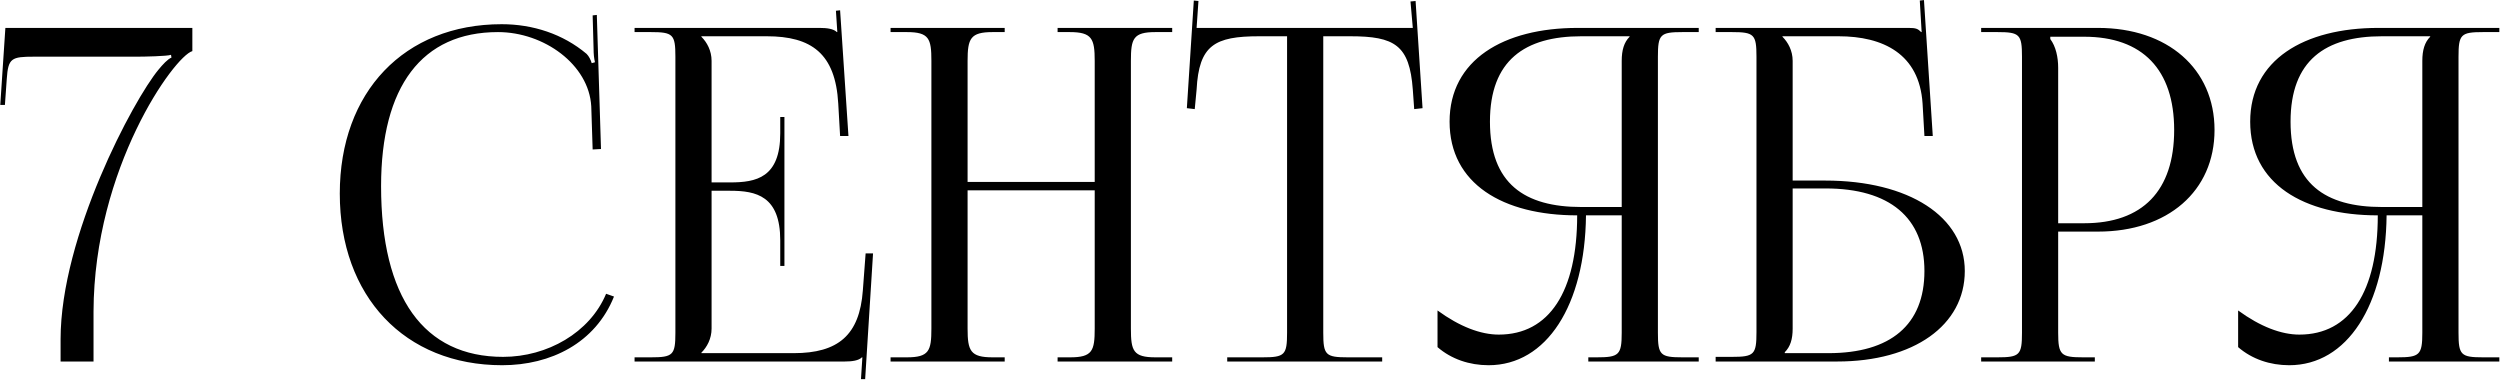 <?xml version="1.0" encoding="UTF-8"?> <svg xmlns="http://www.w3.org/2000/svg" width="3233" height="491" viewBox="0 0 3233 491" fill="none"><path d="M120.95 467.5H78.35V438.7C78.35 305.5 172.55 129.1 204.95 90.1C210.35 83.5 216.95 76.3 221.75 74.5L221.15 70.9C216.35 72.7 186.35 73.3 176.75 73.3H44.15C14.75 73.3 10.55 75.1 8.75 102.1L6.35 135.7H0.35L6.95 36.1H248.75V66.1C225.35 72.7 121.55 217.3 120.95 402.7V467.5ZM439.414 250.3C439.414 118.9 522.814 31.3 648.814 31.3C689.014 31.3 728.014 43.9 758.614 69.7C761.614 72.7 764.014 77.5 765.214 81.7L769.414 80.5C768.214 75.7 767.614 69.7 767.614 63.1L766.414 19.9L771.814 19.3L777.214 192.7L766.414 193.3L764.614 137.5C761.614 83.5 703.414 41.5 644.014 41.5C545.614 41.5 492.814 111.7 492.814 240.7C492.814 384.7 548.014 461.5 650.614 461.5C707.614 461.5 762.814 430.3 783.814 379.9L794.014 383.5C770.014 443.5 712.414 472.3 649.414 472.3C523.414 472.3 439.414 383.5 439.414 250.3ZM1014.42 343.9H1009.02V310.9C1009.02 253.3 977.82 246.7 944.22 246.7H920.22V424.9C920.22 438.1 914.22 448.9 907.02 456.1V456.7H1026.42C1084.02 456.7 1111.62 433.3 1115.82 375.7L1119.42 327.7H1129.02L1118.82 490.3H1113.42L1115.22 462.1H1114.62C1110.42 466.3 1102.02 467.5 1092.42 467.5H820.62V462.1H841.62C870.42 462.1 873.42 459.1 873.42 430.3V73.3C873.42 44.5 870.42 41.5 841.62 41.5H820.62V36.1H1060.02C1069.62 36.1 1078.02 37.3 1082.22 41.5H1082.82L1081.02 13.9L1086.42 13.3L1097.22 175.9H1086.42L1084.02 133.9C1080.42 69.1 1049.22 46.9 991.62 46.9H907.02V47.5C914.22 54.7 920.22 65.5 920.22 78.7V235.9H944.22C977.82 235.9 1009.02 229.9 1009.02 172.3V151.3H1014.42V343.9ZM1151.68 467.5V462.1H1172.68C1201.48 462.1 1204.48 453.7 1204.48 424.9V78.7C1204.48 49.9 1201.48 41.5 1172.68 41.5H1151.68V36.1H1299.27V41.5H1283.68C1254.88 41.5 1251.28 49.9 1251.28 78.7V235.3H1415.68V78.7C1415.68 49.9 1412.08 41.5 1383.28 41.5H1367.68V36.1H1515.88V41.5H1494.28C1465.48 41.5 1462.48 49.9 1462.48 78.7V424.9C1462.48 453.7 1465.48 462.1 1494.28 462.1H1515.88V467.5H1367.68V462.1H1383.88C1412.68 462.1 1415.68 453.7 1415.68 424.9V246.1H1251.28V424.9C1251.28 453.7 1254.88 462.1 1283.68 462.1H1299.27V467.5H1151.68ZM1587.04 467.5V462.1H1632.64C1661.44 462.1 1664.44 459.1 1664.44 430.3V46.9H1628.44C1570.84 46.9 1550.44 58.3 1547.44 115.9L1545.04 141.1L1534.84 139.9L1543.84 0.7L1549.84 1.3L1547.44 36.1H1827.04L1824.04 1.9L1830.64 1.3L1839.64 139.9L1828.84 141.1L1827.04 115.9C1822.84 58.3 1803.64 46.9 1746.04 46.9H1711.24V430.3C1711.24 459.1 1714.24 462.1 1743.04 462.1H1787.44V467.5H1587.04ZM2054 467.5V462.1H2064.8C2093.6 462.1 2097.2 459.1 2097.2 430.3V278.5H2051C2049.8 394.9 2000 472.3 1925 472.3C1900.4 472.3 1877 464.5 1859 448.9V401.5C1887.8 422.5 1914.8 432.7 1938.2 432.7C2003.6 432.7 2039.6 376.9 2039.6 278.5C1943.6 278.5 1874.6 237.7 1874.6 157.3C1874.6 77.5 1944.2 36.1 2040.2 36.1H2196.8V41.5H2175.8C2147 41.5 2144 44.5 2144 73.3V430.3C2144 459.1 2147 462.1 2175.8 462.1H2196.8V467.5H2054ZM2097.2 267.7V78.7C2097.2 64.9 2100.2 54.7 2107.4 47.5V46.9H2045C1971.8 46.9 1926.8 78.1 1926.8 157.3C1926.8 237.7 1971.8 267.7 2045 267.7H2097.2ZM2218.67 467.5V461.5H2239.67C2268.47 461.5 2271.47 458.5 2271.47 429.7V73.3C2271.47 44.5 2268.47 41.5 2239.67 41.5H2218.67V36.1H2468.27C2477.87 36.1 2480.27 37.3 2484.47 41.5H2485.07L2482.67 0.7L2488.07 0.1L2499.47 175.9H2488.67L2486.27 133.9C2482.07 69.7 2435.27 46.9 2377.67 46.9H2305.07V47.5C2312.27 54.7 2318.27 65.5 2318.27 78.7V233.5H2360.27C2468.87 233.5 2540.87 280.3 2540.87 350.5C2540.87 420.7 2474.87 467.5 2375.87 467.5H2218.67ZM2318.27 243.7V424.9C2318.27 438.7 2315.27 448.3 2308.07 455.5V456.7H2364.47C2444.87 456.7 2488.67 420.1 2488.67 350.5C2488.67 281.5 2443.67 243.7 2360.87 243.7H2318.27ZM2651.43 47.5V50.5C2658.63 60.1 2661.63 73.9 2661.63 87.7V288.7H2695.23C2770.83 288.7 2811.63 246.7 2811.63 168.1C2811.63 90.1 2770.83 47.5 2695.23 47.5H2651.43ZM2562.03 467.5V462.1H2583.03C2611.83 462.1 2614.83 459.1 2614.83 430.3V73.3C2614.83 44.5 2611.83 41.5 2583.03 41.5H2562.03V36.1H2713.23C2803.23 36.1 2863.83 88.9 2863.83 168.1C2863.83 247.3 2803.23 299.5 2713.23 299.5H2661.63V430.3C2661.63 459.1 2665.23 462.1 2694.03 462.1H2709.03V467.5H2562.03ZM3089.35 467.5V462.1H3100.15C3128.95 462.1 3132.55 459.1 3132.55 430.3V278.5H3086.35C3085.15 394.9 3035.35 472.3 2960.35 472.3C2935.75 472.3 2912.35 464.5 2894.35 448.9V401.5C2923.15 422.5 2950.15 432.7 2973.55 432.7C3038.95 432.7 3074.95 376.9 3074.95 278.5C2978.95 278.5 2909.95 237.7 2909.95 157.3C2909.95 77.5 2979.55 36.1 3075.55 36.1H3232.15V41.5H3211.15C3182.35 41.5 3179.35 44.5 3179.35 73.3V430.3C3179.35 459.1 3182.35 462.1 3211.15 462.1H3232.15V467.5H3089.35ZM3132.55 267.7V78.7C3132.55 64.9 3135.55 54.7 3142.75 47.5V46.9H3080.35C3007.15 46.9 2962.15 78.1 2962.15 157.3C2962.15 237.7 3007.15 267.7 3080.35 267.7H3132.55Z" fill="black"></path></svg> 